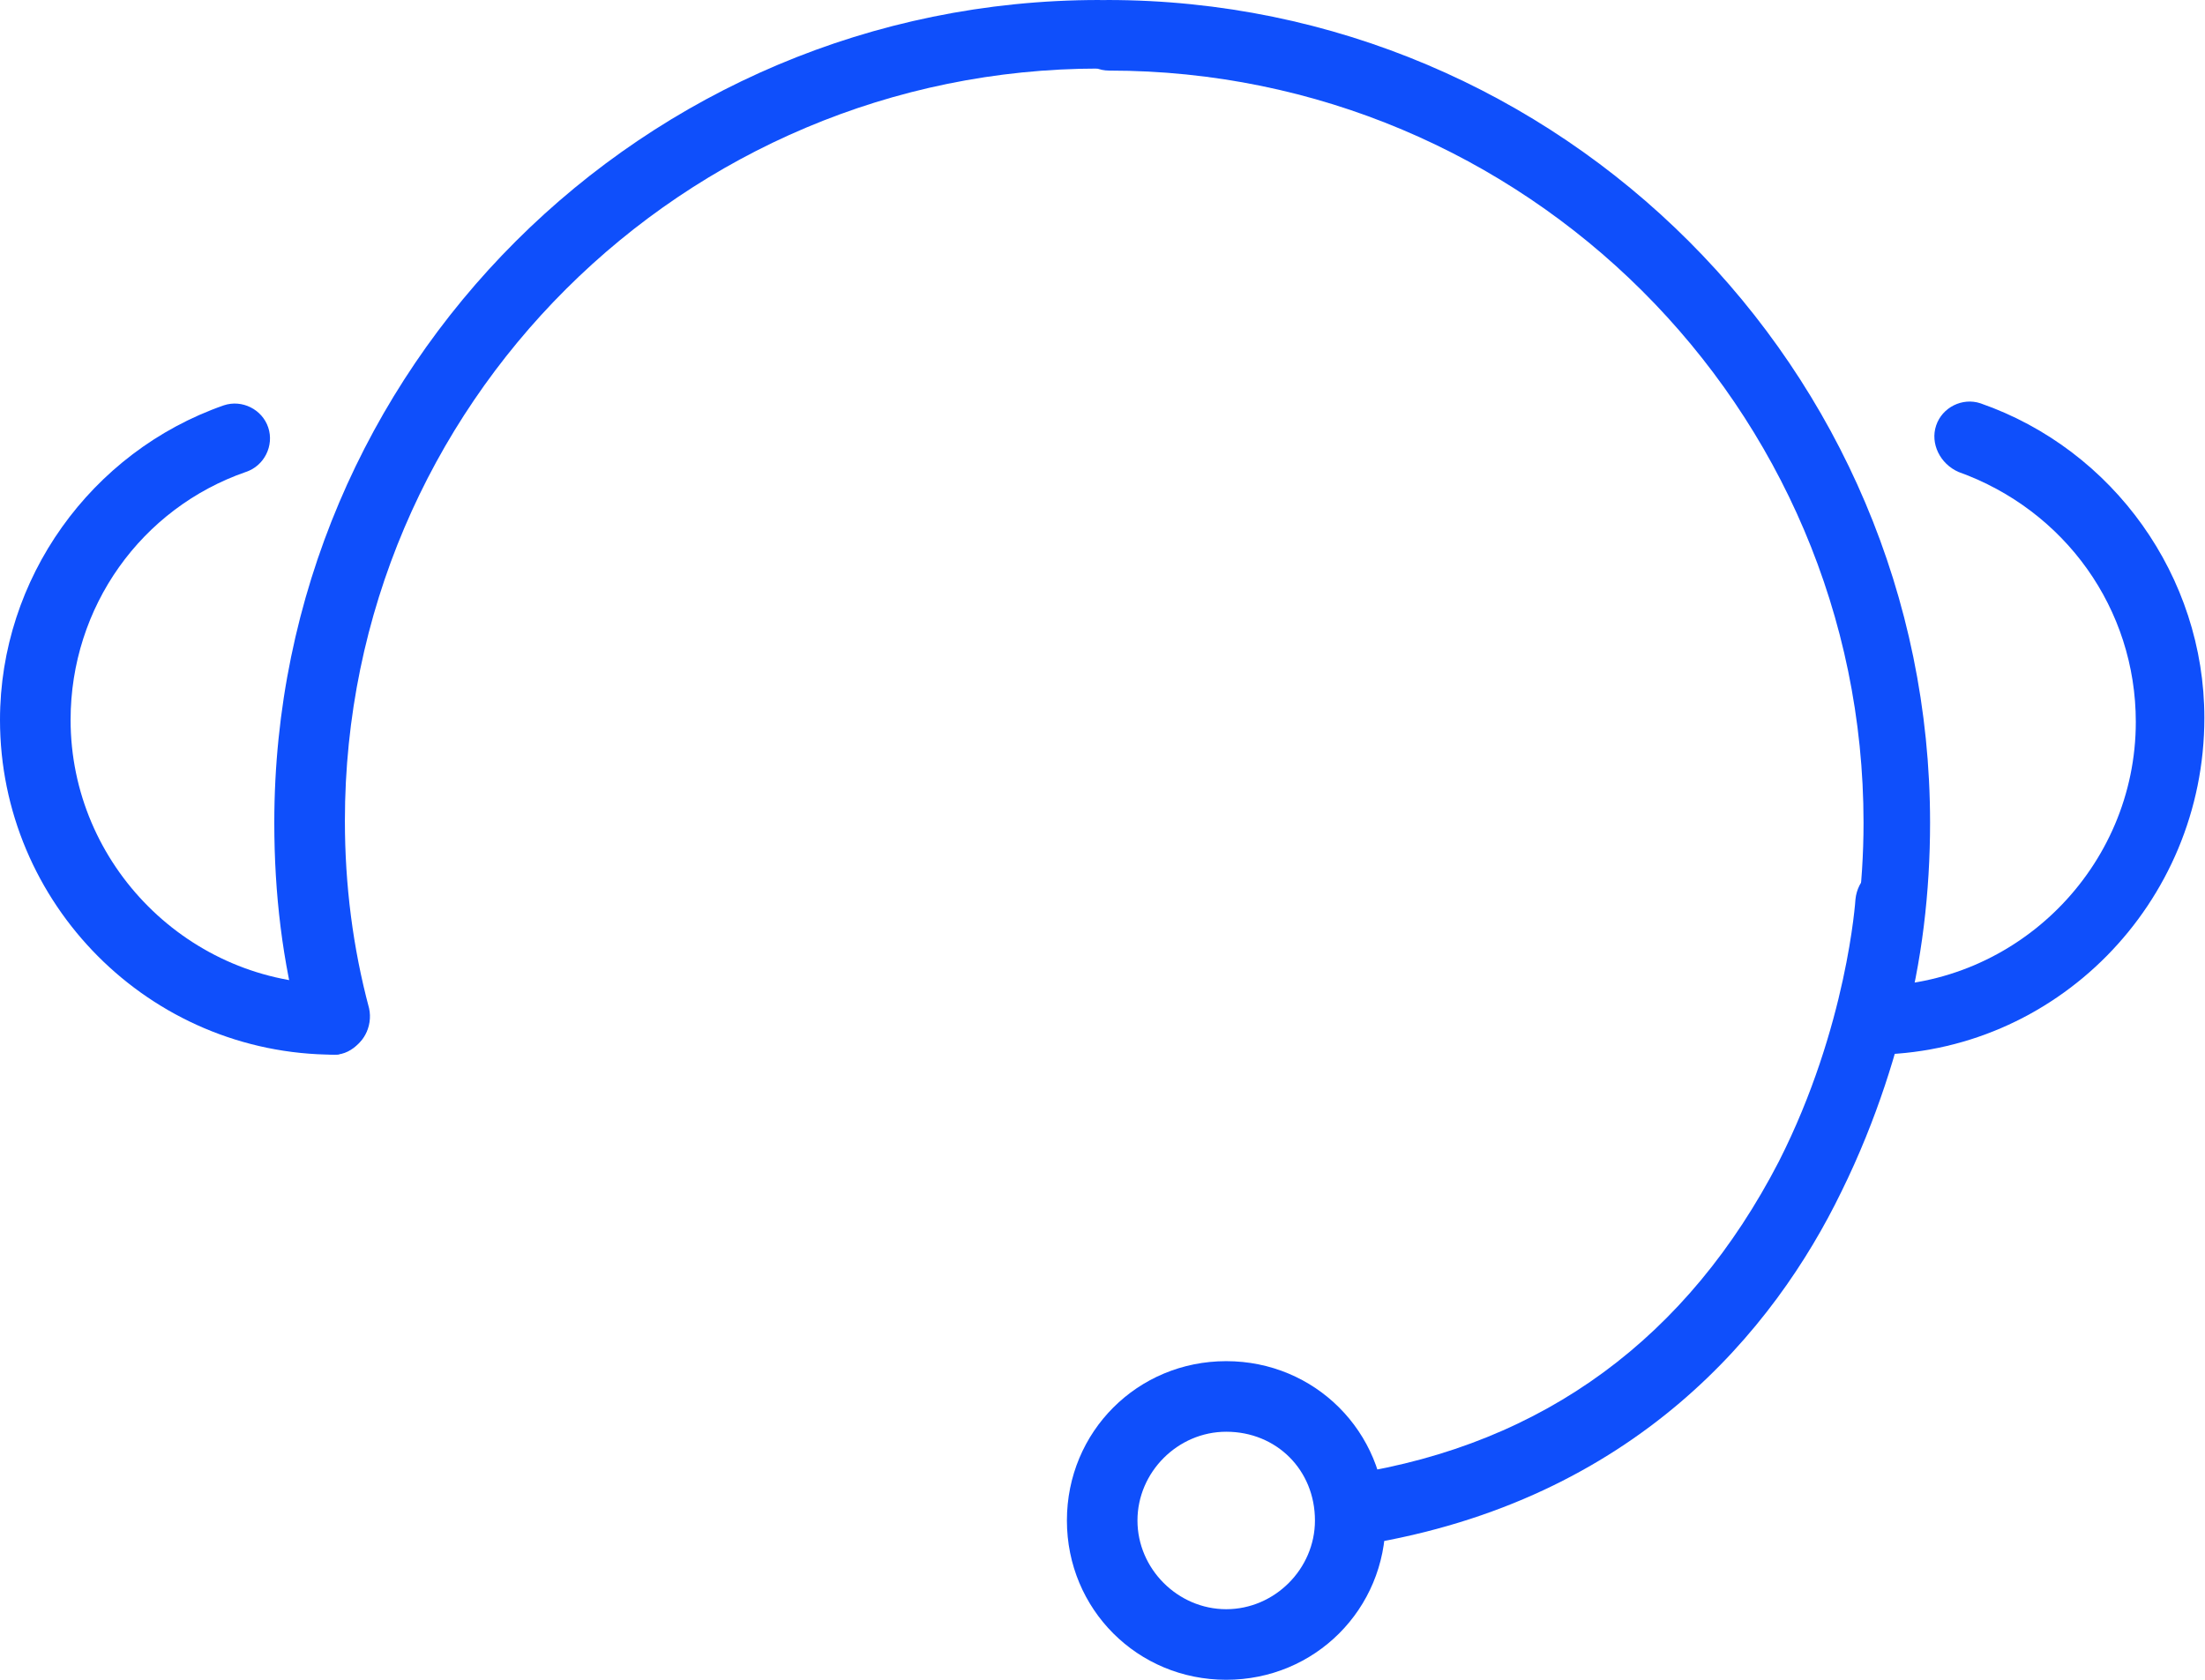 <svg width="63" height="48" viewBox="0 0 63 48" fill="none" xmlns="http://www.w3.org/2000/svg">
<path d="M9.565 30.137C9.104 30.137 8.701 29.849 8.586 29.388C8.067 27.486 7.837 25.527 7.837 23.51C7.837 10.545 18.382 0 31.405 0C31.981 0 32.384 0.461 32.384 0.98C32.384 1.498 31.923 1.959 31.405 1.959C19.534 1.959 9.854 11.582 9.854 23.453C9.854 25.297 10.084 27.083 10.545 28.811C10.66 29.33 10.372 29.906 9.854 30.022C9.738 30.137 9.623 30.137 9.565 30.137Z" fill="#0F4FFB"/>
<path d="M53.474 30.137C53.417 30.137 53.301 30.137 53.244 30.079C52.725 29.964 52.379 29.388 52.552 28.869C53.013 27.14 53.244 25.297 53.244 23.51C53.244 11.64 43.563 2.017 31.693 2.017C31.116 2.017 30.713 1.556 30.713 1.037C30.713 0.519 31.059 0 31.635 0C44.6 0 55.145 10.545 55.145 23.51C55.145 25.469 54.915 27.486 54.396 29.388C54.281 29.849 53.877 30.137 53.474 30.137Z" fill="#0F4FFB"/>
<path d="M38.78 44.139C38.319 44.139 37.858 43.794 37.801 43.275C37.685 42.756 38.089 42.238 38.607 42.123C44.139 41.258 48.23 38.204 50.824 33.191C52.783 29.33 53.013 25.7 53.013 25.7C53.071 25.124 53.532 24.72 54.05 24.778C54.627 24.836 55.03 25.297 54.972 25.815C54.972 25.988 54.684 29.849 52.61 34.055C50.708 37.974 46.732 42.872 38.953 44.139C38.896 44.139 38.838 44.139 38.78 44.139Z" fill="#0F4FFB"/>
<path d="M35.035 48C32.499 48 30.483 45.983 30.483 43.448C30.483 40.912 32.499 38.895 35.035 38.895C37.57 38.895 39.587 40.912 39.587 43.448C39.587 45.983 37.57 48 35.035 48ZM35.035 40.912C33.652 40.912 32.499 42.065 32.499 43.448C32.499 44.831 33.652 45.983 35.035 45.983C36.418 45.983 37.57 44.831 37.57 43.448C37.57 42.007 36.475 40.912 35.035 40.912Z" fill="#0F4FFB"/>
<path d="M9.565 30.137C4.264 30.137 0 25.815 0 20.571C0 16.538 2.593 12.908 6.396 11.582C6.915 11.409 7.491 11.697 7.664 12.216C7.837 12.735 7.549 13.311 7.03 13.484C4.034 14.521 2.017 17.345 2.017 20.571C2.017 24.72 5.417 28.12 9.565 28.12C10.142 28.12 10.545 28.581 10.545 29.1C10.545 29.618 10.084 30.137 9.565 30.137Z" fill="#0F4FFB"/>
<path d="M53.474 30.137C52.898 30.137 52.495 29.676 52.495 29.157C52.495 28.639 52.956 28.178 53.474 28.178C57.623 28.178 61.023 24.778 61.023 20.629C61.023 17.402 59.006 14.579 55.952 13.484C55.433 13.253 55.145 12.677 55.318 12.159C55.491 11.64 56.067 11.352 56.586 11.525C60.389 12.85 62.982 16.48 62.982 20.514C62.982 25.815 58.718 30.137 53.474 30.137Z" fill="#0F4FFB"/>
</svg>
